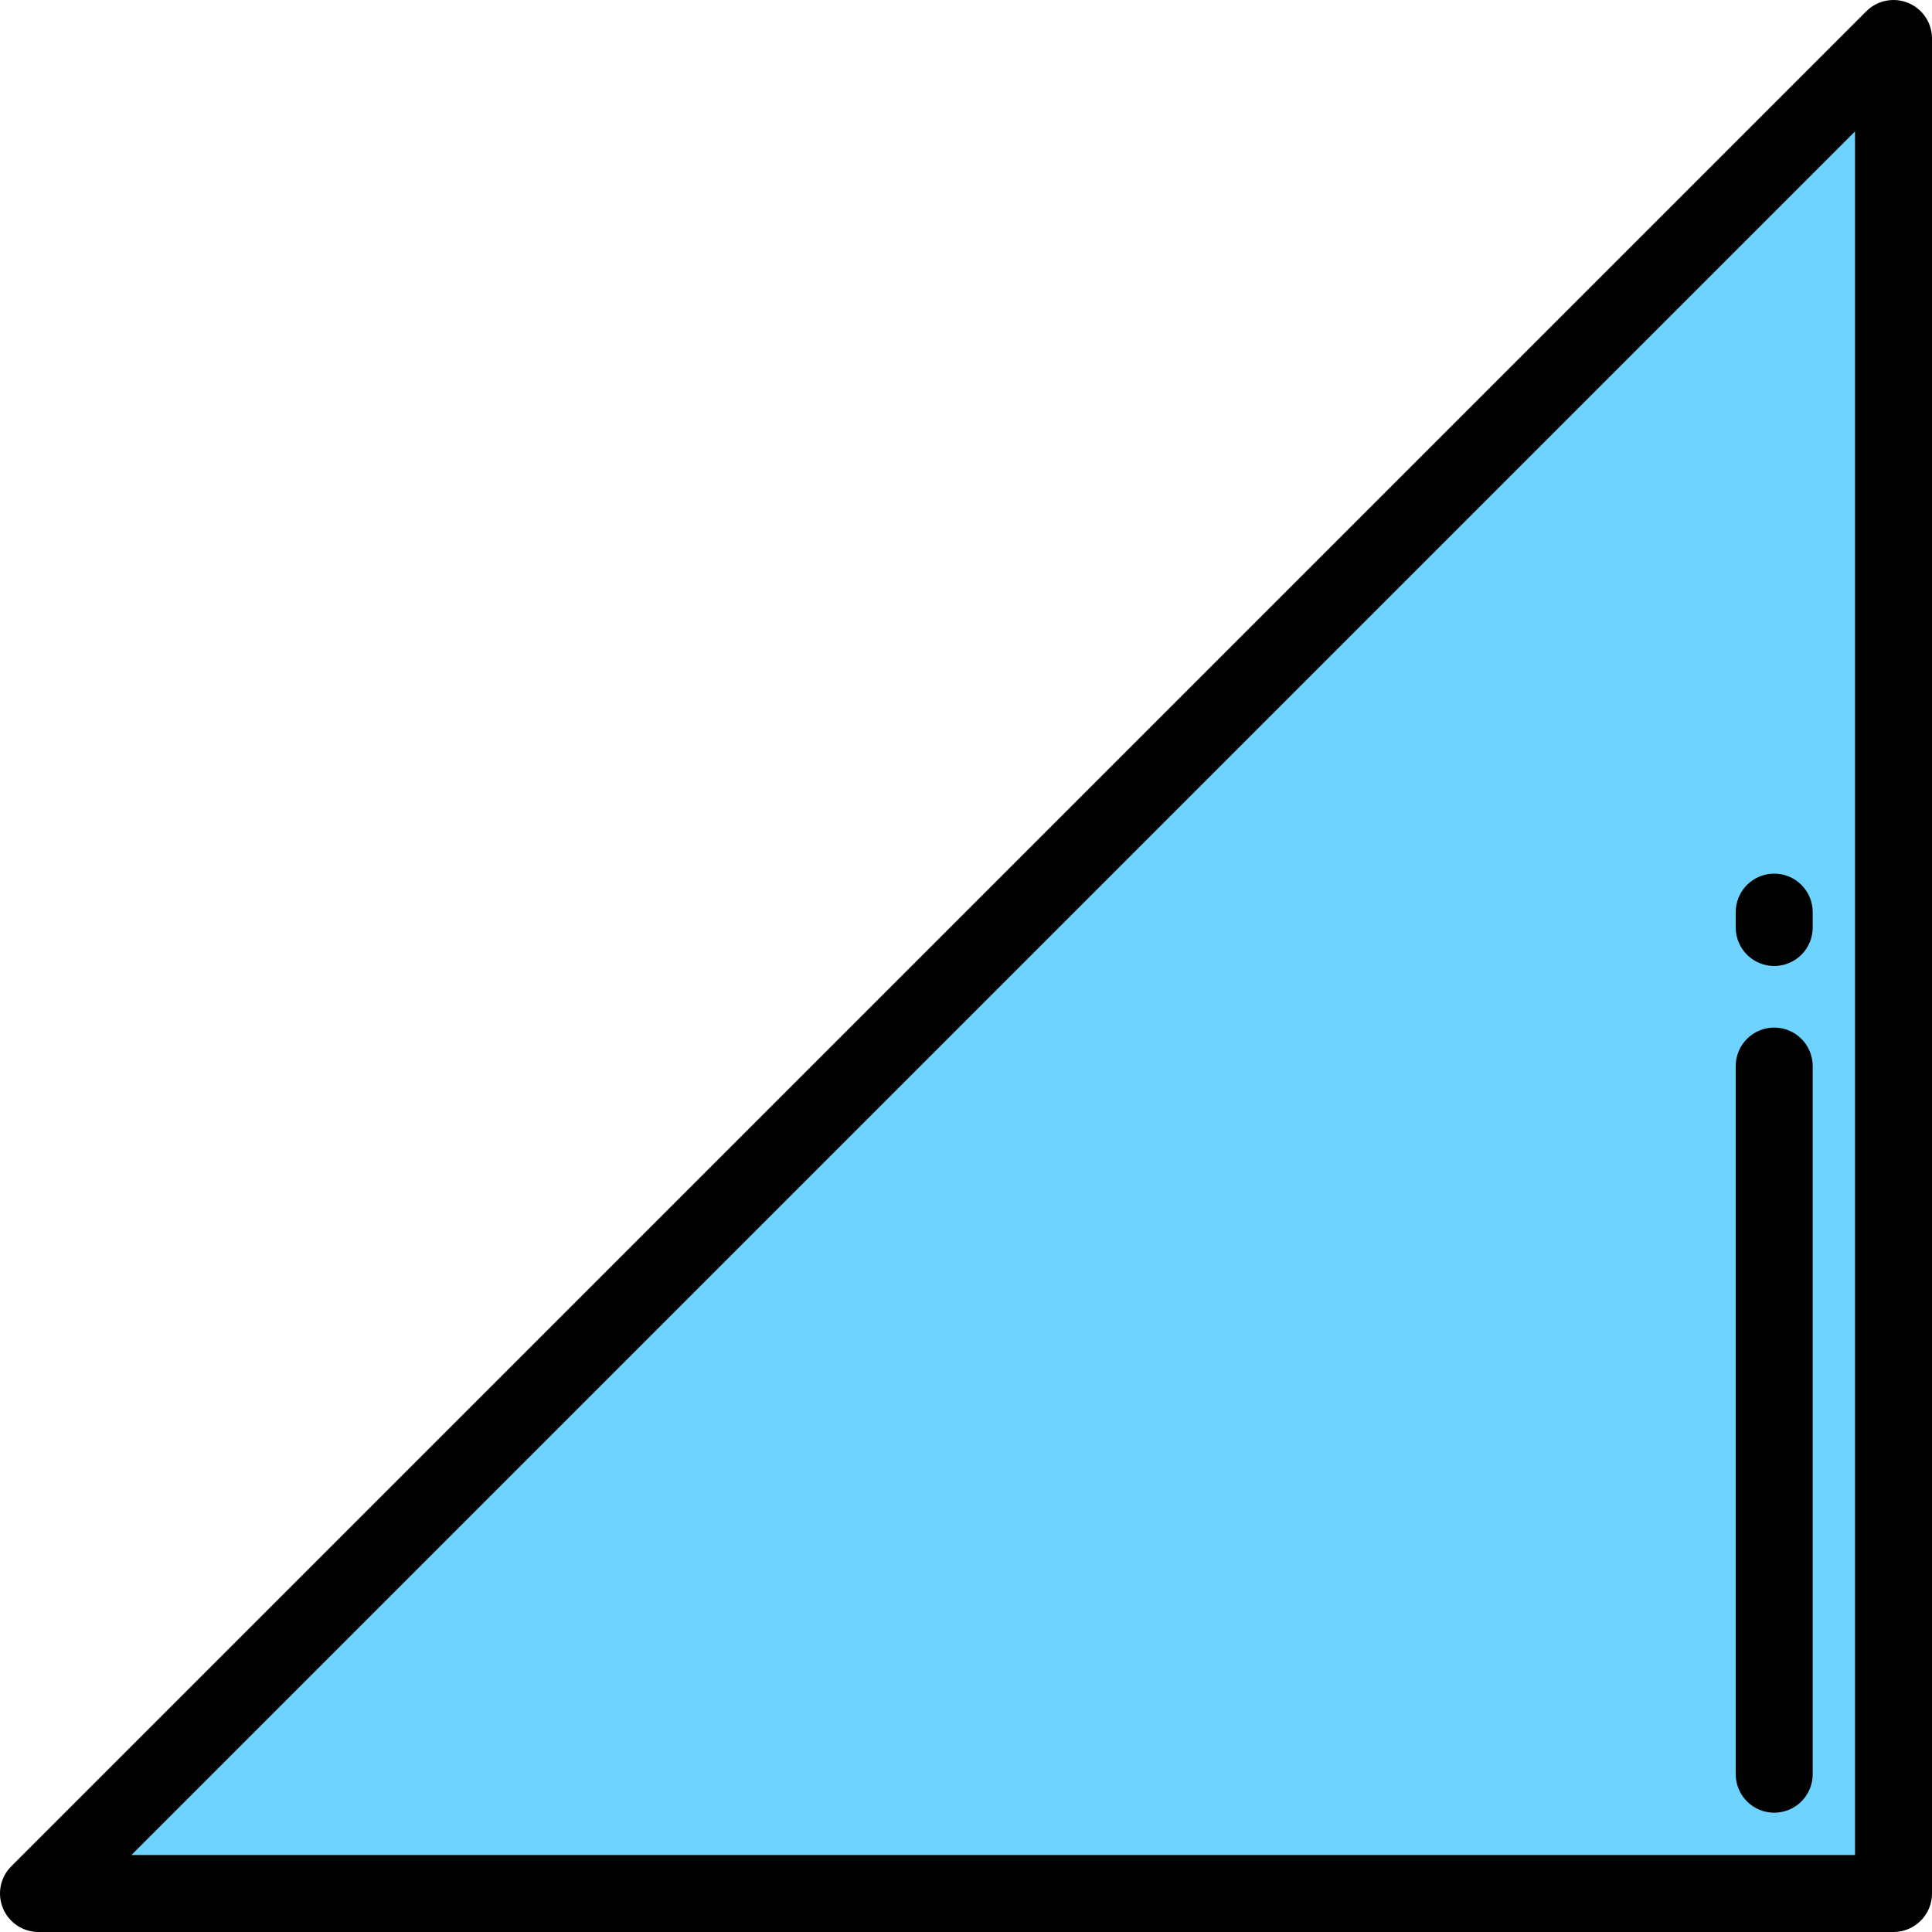 <?xml version="1.0" encoding="iso-8859-1"?>
<!-- Uploaded to: SVG Repo, www.svgrepo.com, Generator: SVG Repo Mixer Tools -->
<svg height="800px" width="800px" version="1.1" id="Layer_1" xmlns="http://www.w3.org/2000/svg" xmlns:xlink="http://www.w3.org/1999/xlink" 
	 viewBox="0 0 512.001 512.001" xml:space="preserve">
<polygon style="fill:#6ED3FF;" points="501.801,10.199 501.801,501.801 10.2,501.801 "/>
<path d="M501.801,512H10.2c-4.125,0-7.844-2.486-9.423-6.296c-1.579-3.81-0.706-8.198,2.21-11.115L494.589,2.988
	c2.916-2.916,7.305-3.79,11.115-2.21c3.812,1.579,6.297,5.297,6.297,9.422v491.602C512.001,507.434,507.434,512,501.801,512z
	 M34.823,491.602h456.779V34.823L34.823,491.602z"/>
<path d="M470.184,480.383c-5.633,0-10.199-4.566-10.199-10.199V282.518c0-5.633,4.566-10.199,10.199-10.199
	s10.199,4.566,10.199,10.199v187.665C480.383,475.817,475.817,480.383,470.184,480.383z"/>
<path d="M470.184,256c-5.633,0-10.199-4.566-10.199-10.199v-4.08c0-5.633,4.566-10.199,10.199-10.199s10.199,4.566,10.199,10.199
	v4.08C480.383,251.434,475.817,256,470.184,256z"/>
</svg>
